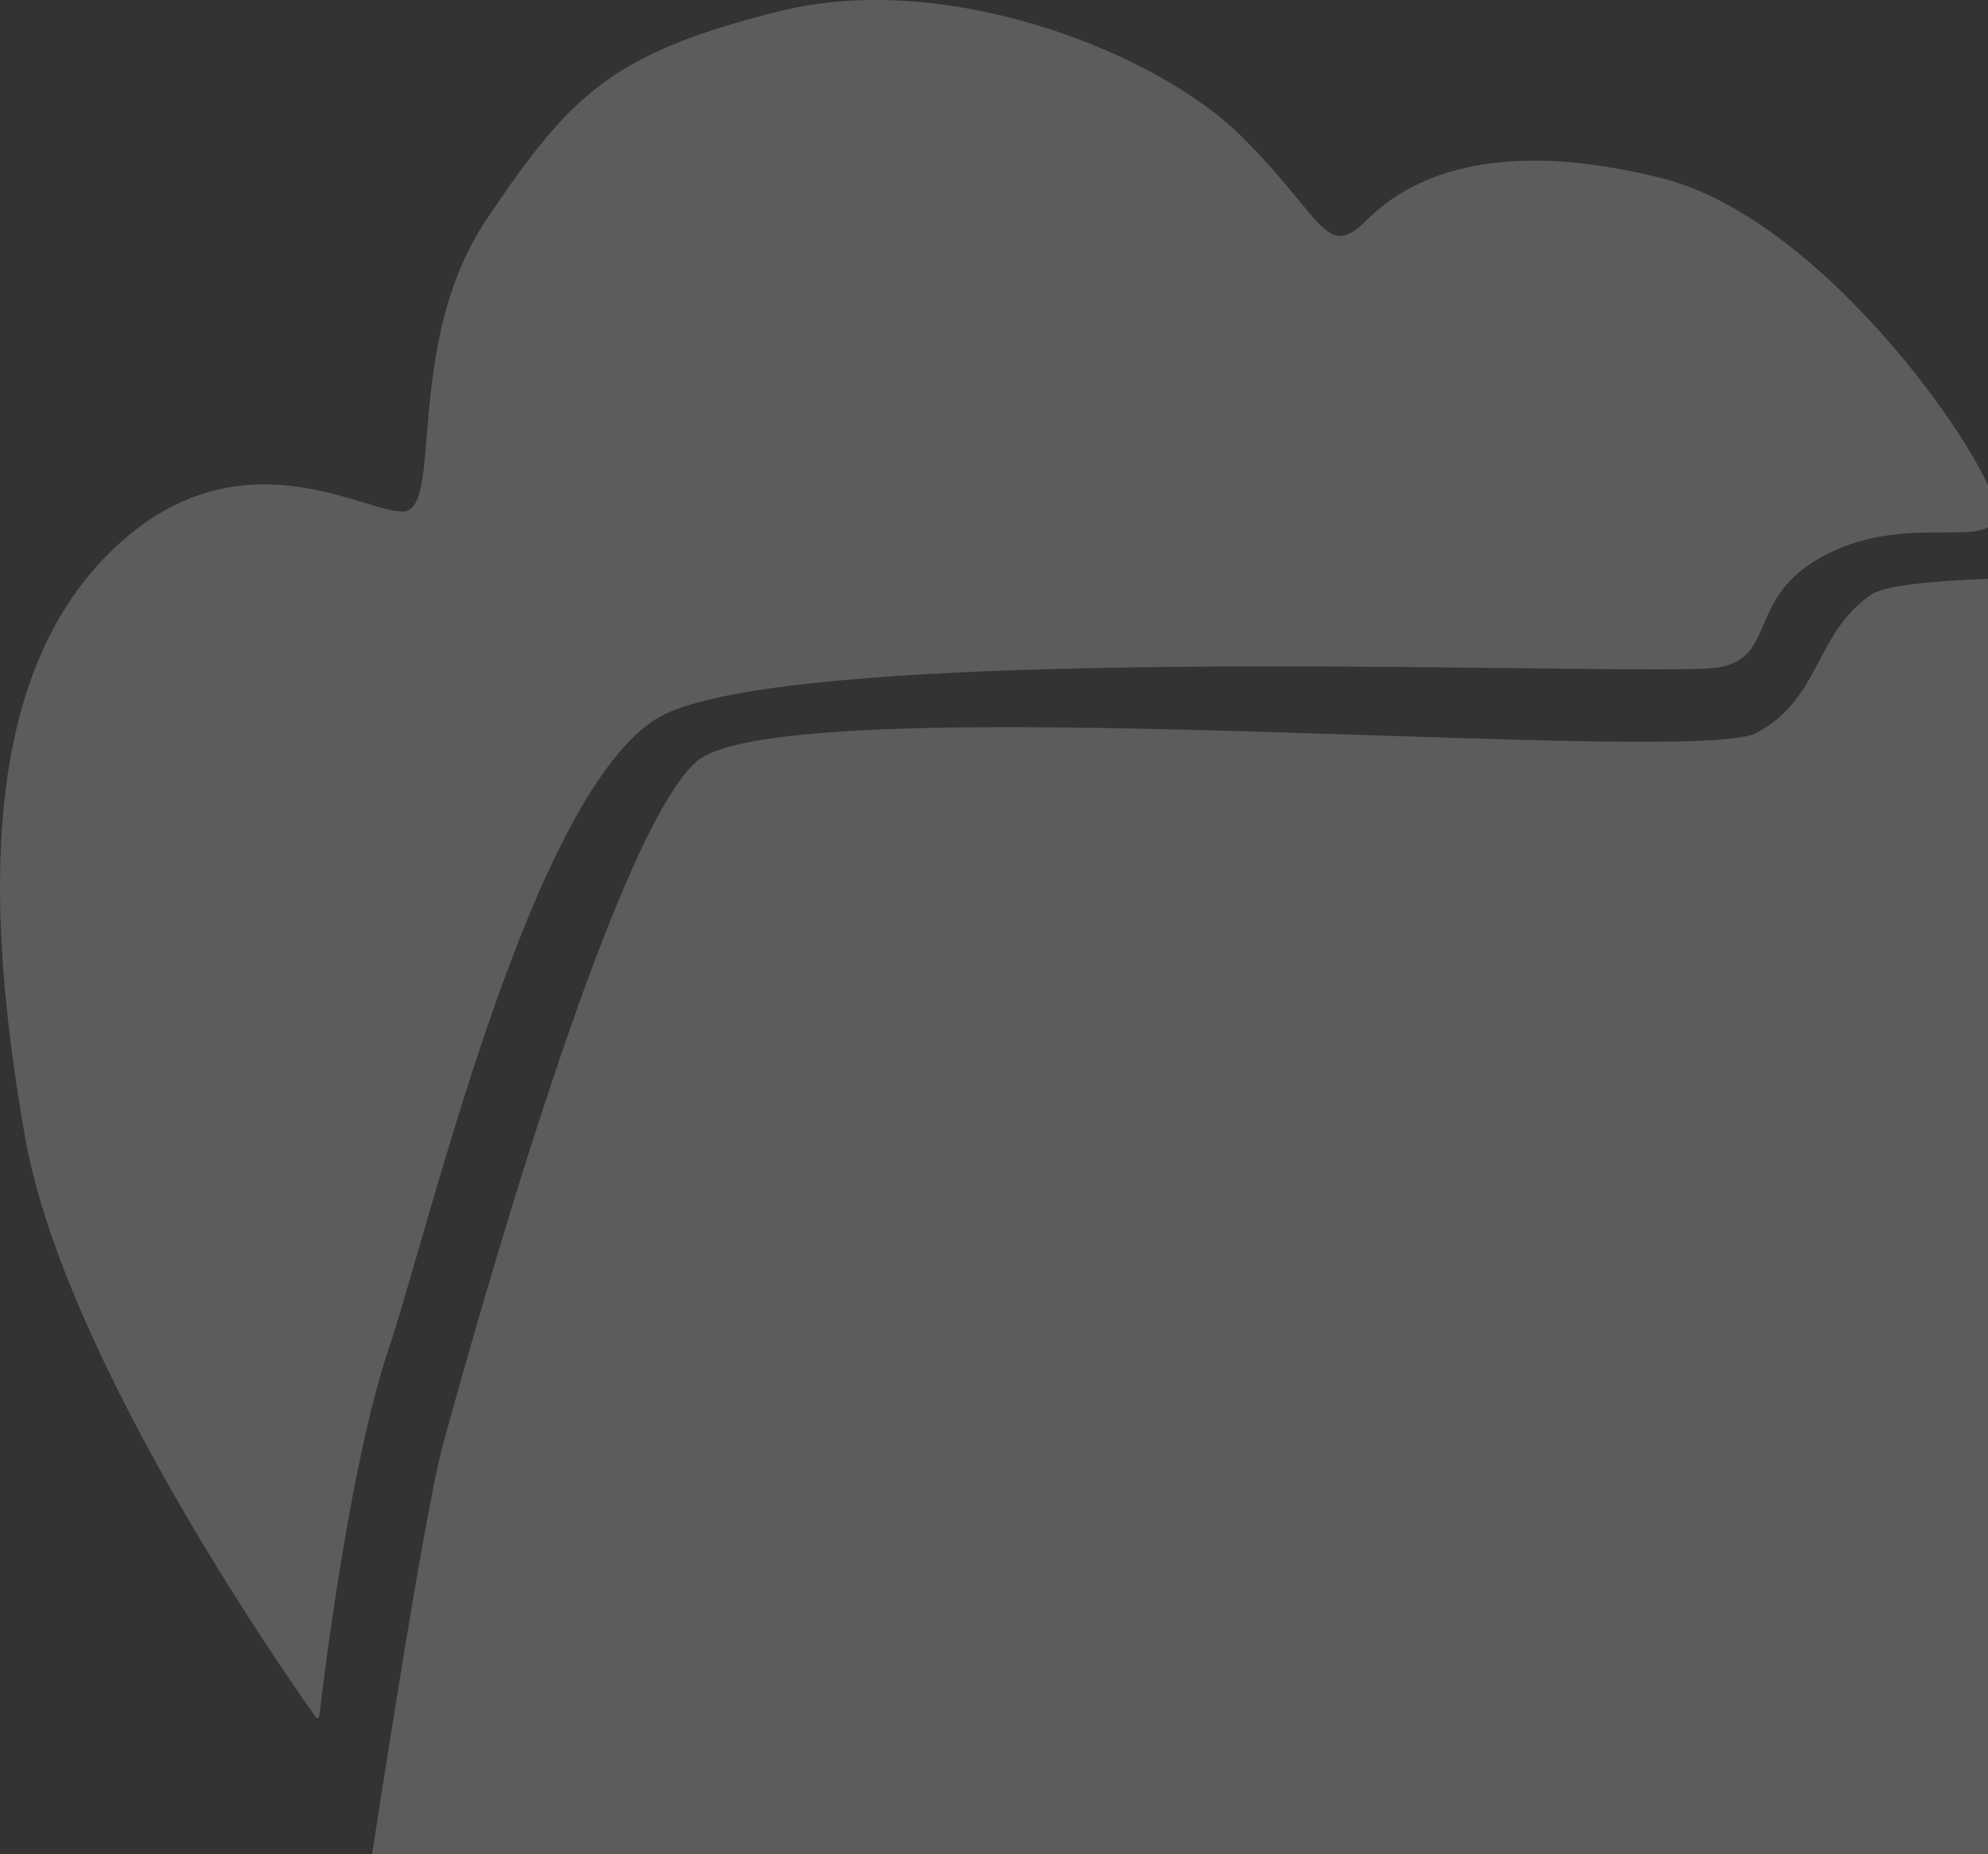 <svg width="343" height="320" viewBox="0 0 343 320" version="1.1" xmlns="http://www.w3.org/2000/svg" xmlns:xlink="http://www.w3.org/1999/xlink">
<rect x="0" y="0" width="343" height="320" fill="#333333" stroke="none"/>
<title>ic_folder</title>
<desc>Created using Figma</desc>
<g id="Canvas" transform="translate(2880 213)">
<g id="ic_folder">
<use xlink:href="#path0_fill" transform="translate(-2880 -213)" fill="#FFFFFF" fill-opacity="0.2"/>
</g>
</g>
<defs>
<path id="path0_fill" fill-rule="evenodd" d="M 54.415 296.221C 54.736 296.671 55.032 296.58 55.097 296.031C 55.856 289.565 60.375 252.75 66.96 233.1C 68.343 228.975 70.081 222.978 72.139 215.875C 80.855 185.806 95.314 135.917 112.875 124.272C 128.693 113.783 213.669 114.759 262.545 115.32C 280.747 115.528 293.942 115.68 296.695 115.16C 301.512 114.251 302.73 111.391 304.231 107.867C 305.89 103.97 307.896 99.262 315.495 95.482C 322.732 91.883 329.968 91.883 335.396 91.883C 340.823 91.883 344.441 91.883 344.441 88.285C 344.441 81.087 315.495 37.902 286.55 30.704C 257.604 23.507 243.131 30.704 235.895 37.902C 230.902 42.868 229.354 40.982 224.121 34.608C 221.77 31.743 218.673 27.971 214.185 23.507C 199.712 9.112 163.53 -5.283 134.584 1.914C 105.638 9.112 98.402 16.309 83.929 37.902C 75.68 50.208 74.483 64.852 73.64 75.172C 73.003 82.96 72.568 88.285 69.456 88.285C 67.879 88.285 65.615 87.601 62.814 86.756C 52.759 83.72 35.78 78.594 18.801 95.482C -2.908 117.075 -2.908 155.249 4.328 196.248C 11.076 234.48 49.291 289.036 54.415 296.221ZM 62.515 331.046C 62.35 332.138 63.117 333 64.221 333L 356.916 333C 358.02 333 359.271 332.239 359.738 331.238C 365.617 318.622 401.27 241.858 409.571 217.84C 417.678 194.381 441.215 117.525 445.182 104.548C 445.505 103.492 444.93 102.63 443.827 102.567C 428.877 101.707 331.715 96.385 322.733 102.679C 318.202 105.854 316.049 109.942 313.908 114.006C 311.45 118.673 309.007 123.309 303 126.5C 298.482 128.9 270.487 127.987 237.637 126.915C 188.766 125.322 129.151 123.378 120.113 131.469C 105.491 144.56 81.825 229.816 76.929 247.456L 76.5 249C 73.144 261.046 64.245 319.571 62.515 331.046Z"/>
</defs>
</svg>
